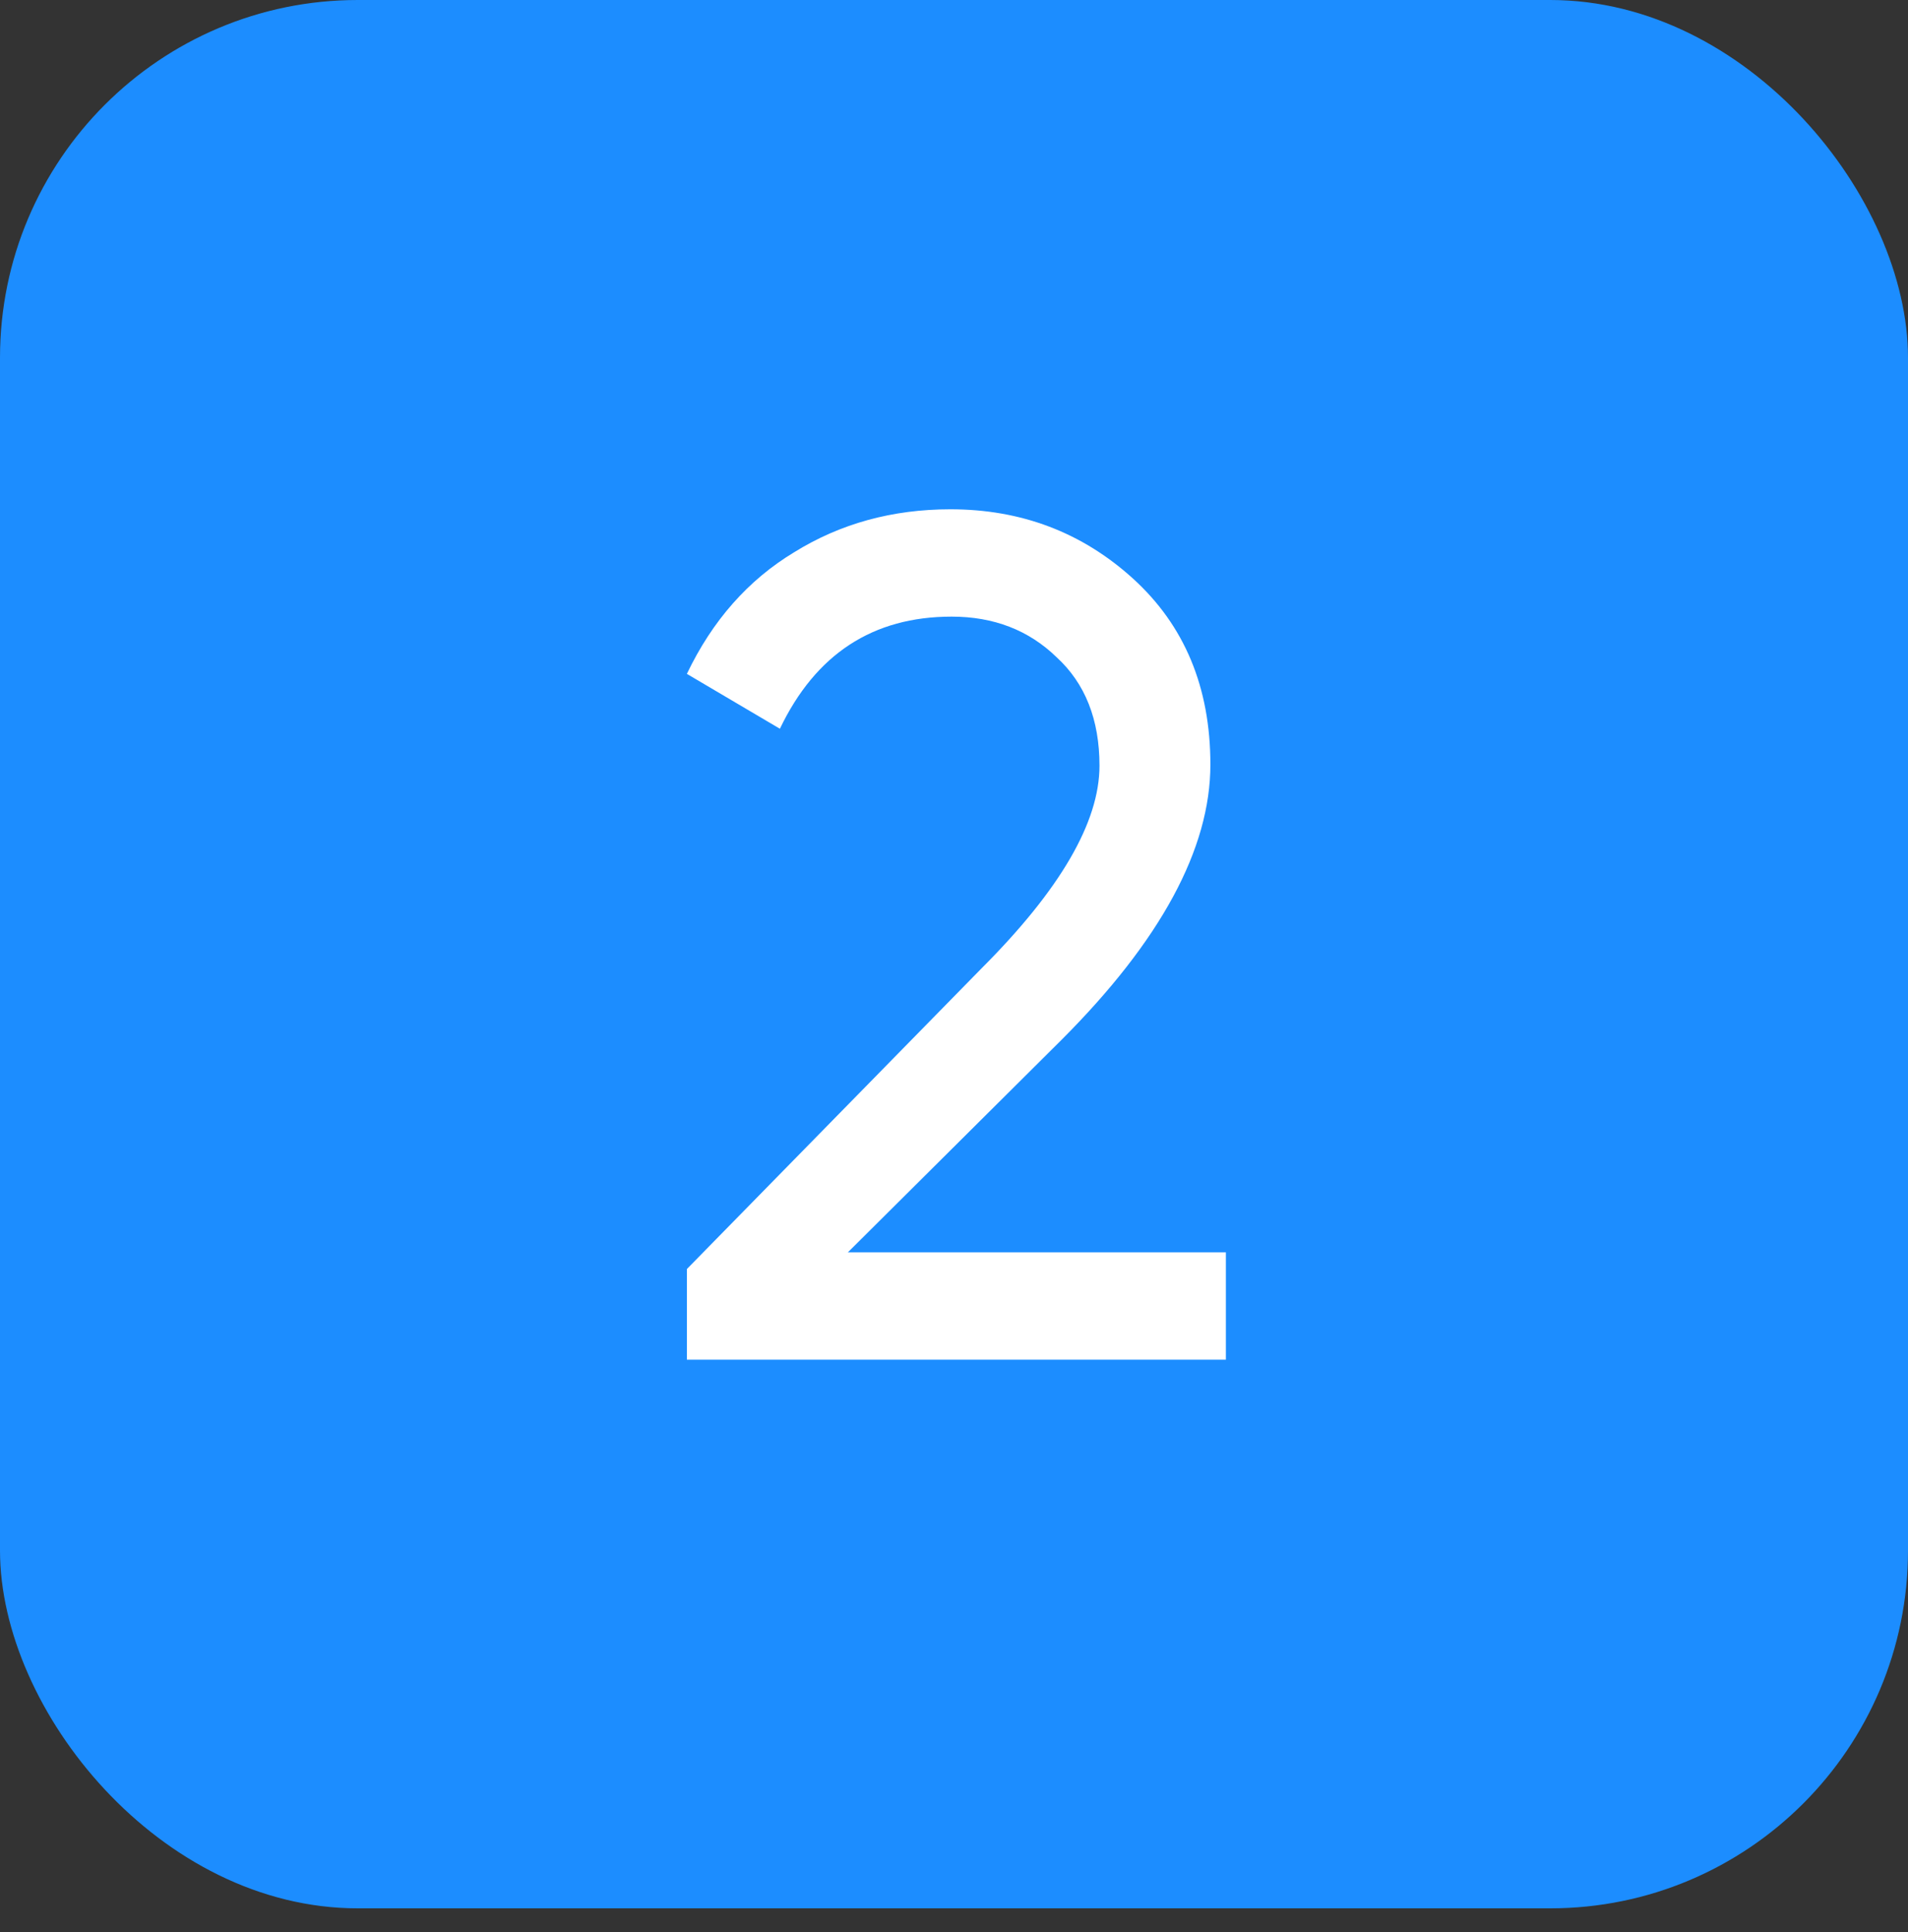 <?xml version="1.0" encoding="UTF-8"?> <svg xmlns="http://www.w3.org/2000/svg" width="80" height="81" viewBox="0 0 80 81" fill="none"><rect x="0" y="0" width="80" height="81" fill="#333333" stroke="none"/><rect width="80" height="80" rx="15" fill="#1C8DFF"></rect><path d="M51.4 57H28.8V53.2L41.15 40.6C44.45 37.3 46.1 34.467 46.1 32.1C46.1 30.167 45.5 28.65 44.3 27.55C43.133 26.417 41.667 25.85 39.9 25.85C36.6 25.85 34.2 27.417 32.7 30.55L28.8 28.25C29.867 26.017 31.367 24.317 33.3 23.15C35.233 21.95 37.417 21.35 39.85 21.35C42.817 21.35 45.367 22.317 47.5 24.25C49.667 26.217 50.75 28.817 50.75 32.05C50.75 35.583 48.667 39.433 44.5 43.6L35.55 52.5H51.4V57Z" fill="white"></path></svg> 